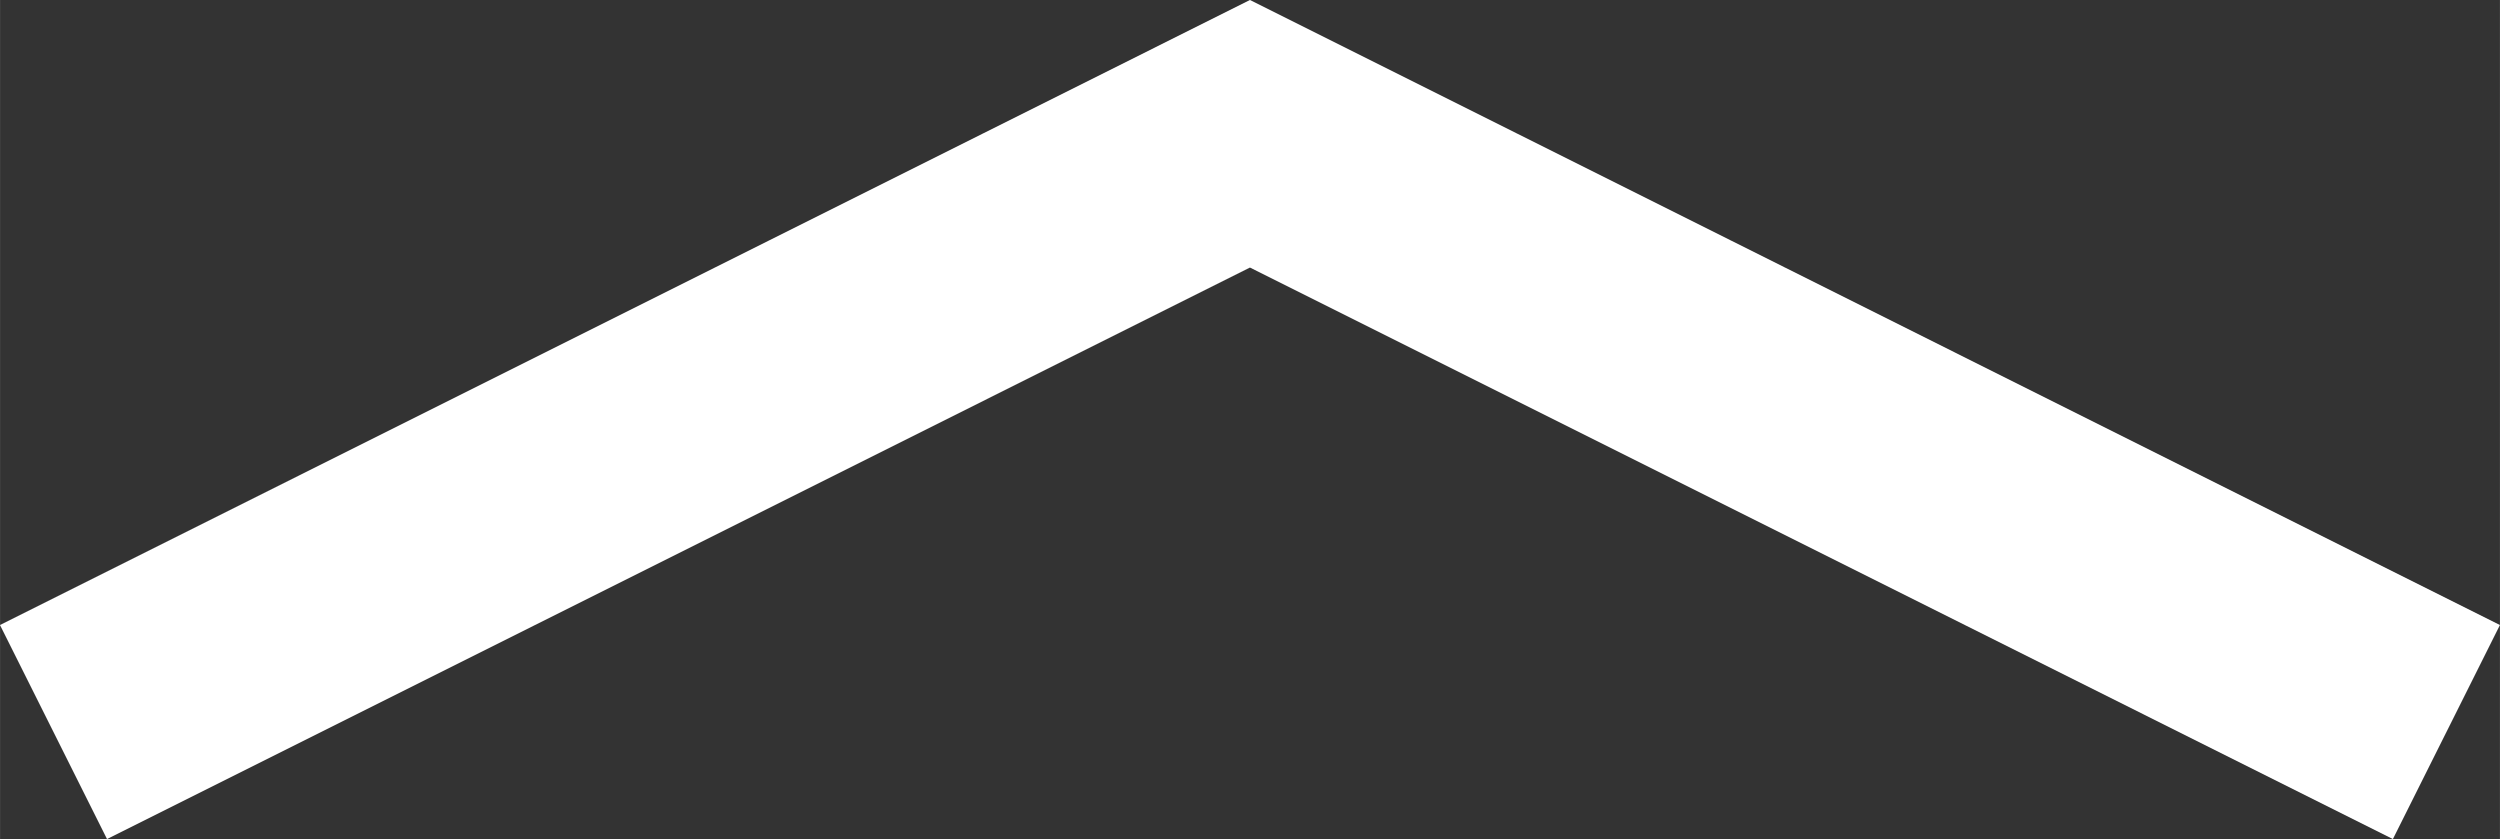 <svg width="27.642mm" height="9.277mm" version="1.1" viewBox="0 0 27.641 9.277" xmlns="http://www.w3.org/2000/svg"><rect x="0" y="0" width="27.641" height="9.277" fill="#333333" stroke="none"/><path d="m0.591 8.094 13.229-6.615 13.229 6.615" fill="none" stroke="#fff" stroke-width="2.646"/></svg>
